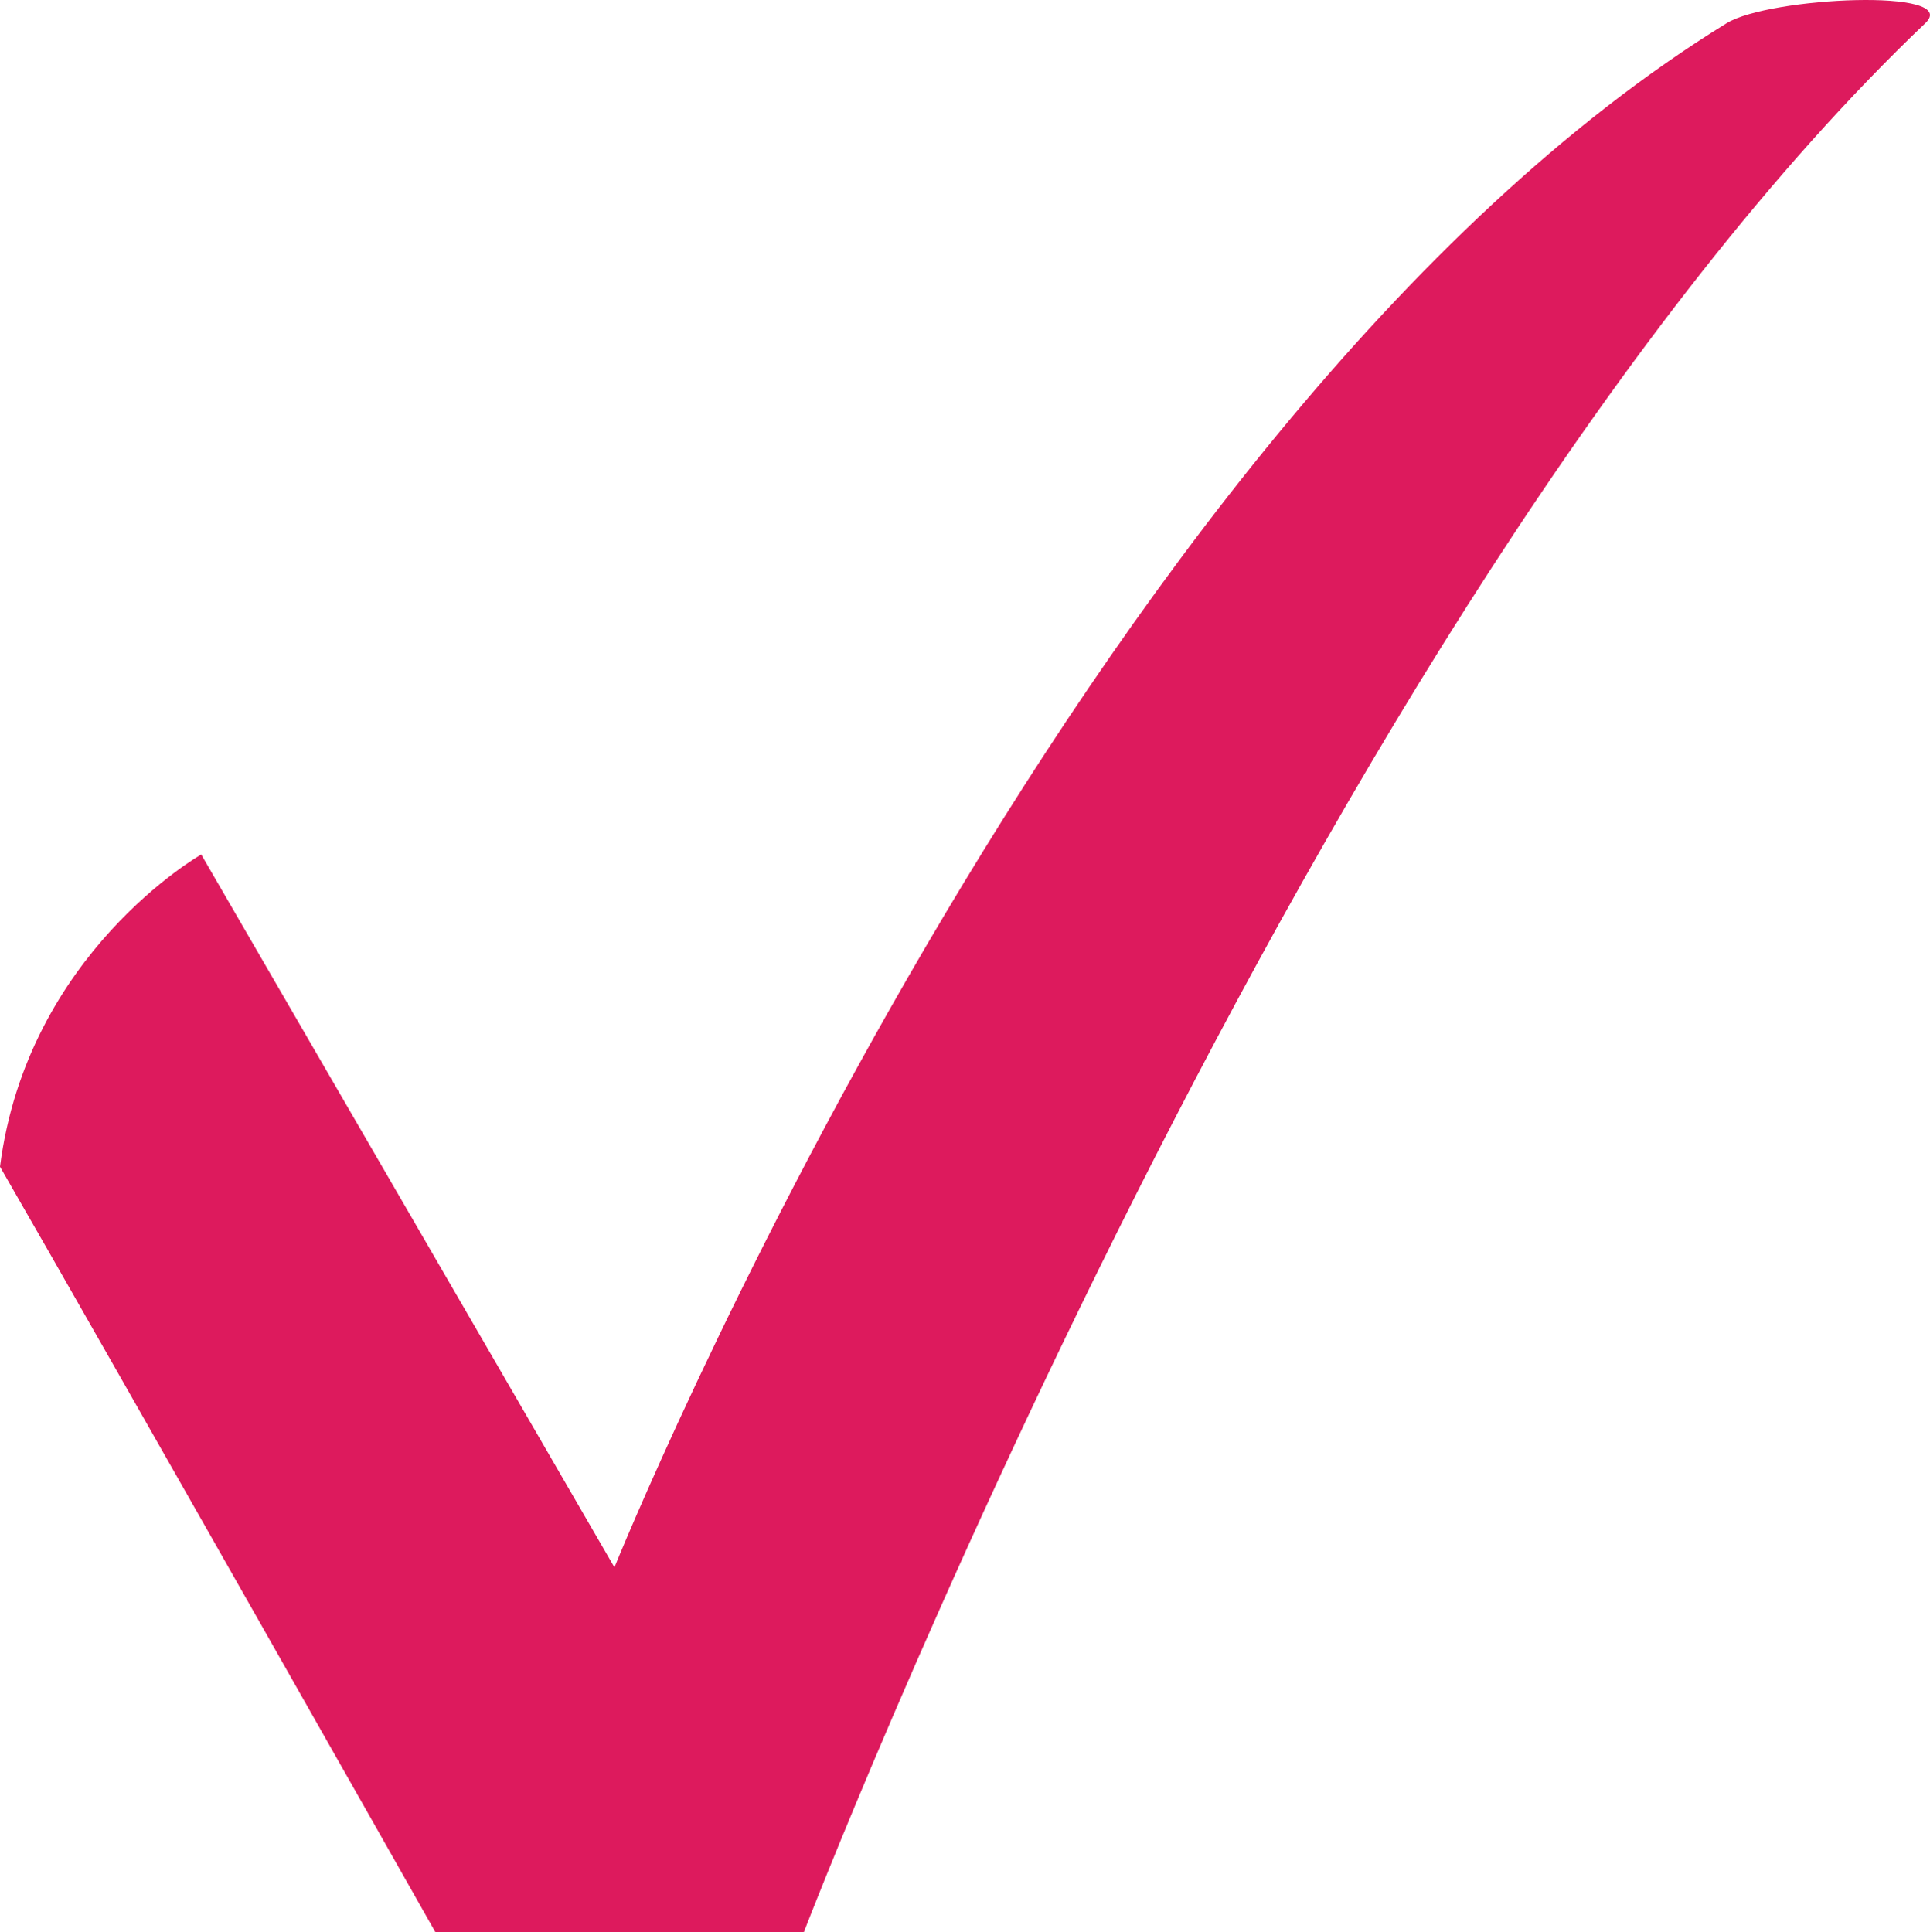 <svg xmlns="http://www.w3.org/2000/svg" width="511.391" height="512" viewBox="0 0 511.391 512">
  <defs>
    <style>
      .cls-1 {
        fill: #dd1a5d;
      }
    </style>
  </defs>
  <path id="Caminho_56" data-name="Caminho 56" class="cls-1" d="M1159.747,606.338h-97.685S975.741,453.8,946.729,403.538c7.209-56.579,53.319-82.746,53.319-82.746L1109.538,509.7s122.2-302.992,294.7-409.214c11.374-7,62.423-9.313,52.644,0C1294.911,254.669,1159.747,606.338,1159.747,606.338Z" transform="translate(-946.729 -94.338)"/>
</svg>
